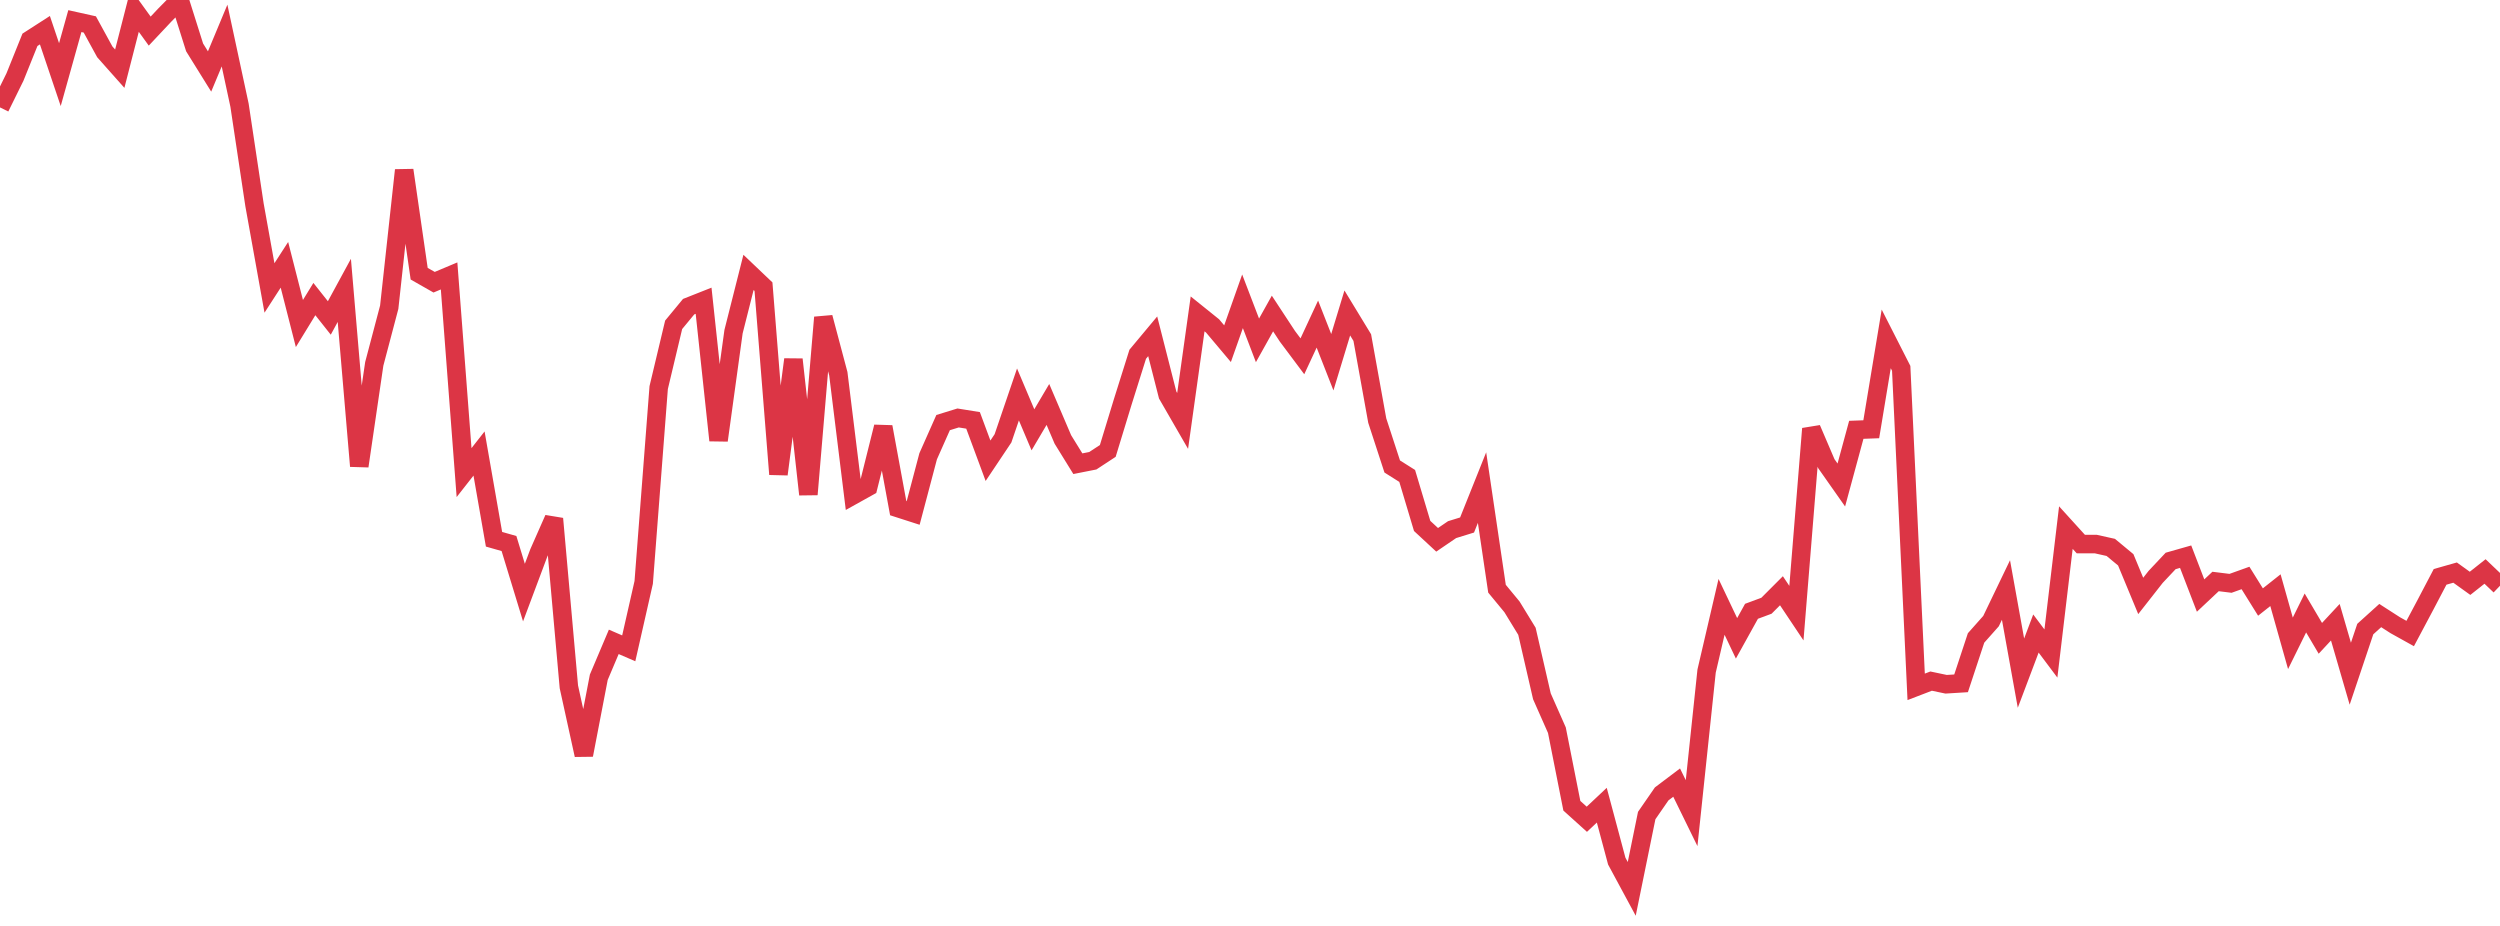 <?xml version="1.0" standalone="no"?>
<!DOCTYPE svg PUBLIC "-//W3C//DTD SVG 1.1//EN" "http://www.w3.org/Graphics/SVG/1.1/DTD/svg11.dtd">
<svg width="135" height="50" viewBox="0 0 135 50" preserveAspectRatio="none" class="sparkline" xmlns="http://www.w3.org/2000/svg"
xmlns:xlink="http://www.w3.org/1999/xlink"><path  class="sparkline--line" d="M 0 5.8 L 0 5.8 L 0.808 4.16 L 1.617 2.15 L 2.425 1.63 L 3.234 4.03 L 4.042 1.14 L 4.85 1.32 L 5.659 2.8 L 6.467 3.71 L 7.275 0.56 L 8.084 1.68 L 8.892 0.82 L 9.701 0 L 10.509 2.56 L 11.317 3.86 L 12.126 1.92 L 12.934 5.68 L 13.743 11.06 L 14.551 15.55 L 15.359 14.3 L 16.168 17.47 L 16.976 16.15 L 17.784 17.17 L 18.593 15.68 L 19.401 25.17 L 20.21 19.65 L 21.018 16.59 L 21.826 9.19 L 22.635 14.78 L 23.443 15.24 L 24.251 14.9 L 25.06 25.52 L 25.868 24.49 L 26.677 29.12 L 27.485 29.35 L 28.293 32 L 29.102 29.84 L 29.91 28.01 L 30.719 37.09 L 31.527 40.77 L 32.335 36.57 L 33.144 34.66 L 33.952 35.01 L 34.76 31.45 L 35.569 20.93 L 36.377 17.54 L 37.186 16.56 L 37.994 16.24 L 38.802 23.78 L 39.611 17.91 L 40.419 14.71 L 41.228 15.48 L 42.036 25.61 L 42.844 19.41 L 43.653 26.7 L 44.461 17.14 L 45.269 20.18 L 46.078 26.74 L 46.886 26.29 L 47.695 23.05 L 48.503 27.44 L 49.311 27.7 L 50.12 24.64 L 50.928 22.82 L 51.737 22.57 L 52.545 22.7 L 53.353 24.88 L 54.162 23.67 L 54.97 21.3 L 55.778 23.21 L 56.587 21.84 L 57.395 23.73 L 58.204 25.04 L 59.012 24.88 L 59.82 24.35 L 60.629 21.7 L 61.437 19.13 L 62.246 18.16 L 63.054 21.33 L 63.862 22.73 L 64.671 16.95 L 65.479 17.6 L 66.287 18.56 L 67.096 16.27 L 67.904 18.38 L 68.713 16.93 L 69.521 18.16 L 70.329 19.24 L 71.138 17.5 L 71.946 19.56 L 72.754 16.9 L 73.563 18.23 L 74.371 22.71 L 75.18 25.19 L 75.988 25.7 L 76.796 28.4 L 77.605 29.15 L 78.413 28.6 L 79.222 28.35 L 80.03 26.33 L 80.838 31.79 L 81.647 32.77 L 82.455 34.09 L 83.263 37.6 L 84.072 39.43 L 84.88 43.51 L 85.689 44.24 L 86.497 43.48 L 87.305 46.5 L 88.114 48 L 88.922 44.04 L 89.731 42.87 L 90.539 42.26 L 91.347 43.91 L 92.156 36.24 L 92.964 32.77 L 93.772 34.47 L 94.581 33.01 L 95.389 32.71 L 96.198 31.9 L 97.006 33.11 L 97.814 23.15 L 98.623 25.04 L 99.431 26.19 L 100.24 23.21 L 101.048 23.18 L 101.856 18.3 L 102.665 19.89 L 103.473 37.09 L 104.281 36.78 L 105.09 36.95 L 105.898 36.9 L 106.707 34.45 L 107.515 33.54 L 108.323 31.86 L 109.132 36.35 L 109.94 34.21 L 110.749 35.29 L 111.557 28.49 L 112.365 29.38 L 113.174 29.38 L 113.982 29.56 L 114.79 30.23 L 115.599 32.18 L 116.407 31.15 L 117.216 30.29 L 118.024 30.06 L 118.832 32.16 L 119.641 31.4 L 120.449 31.5 L 121.257 31.21 L 122.066 32.51 L 122.874 31.87 L 123.683 34.74 L 124.491 33.1 L 125.299 34.47 L 126.108 33.6 L 126.916 36.38 L 127.725 33.97 L 128.533 33.24 L 129.341 33.76 L 130.15 34.21 L 130.958 32.69 L 131.766 31.15 L 132.575 30.92 L 133.383 31.5 L 134.192 30.86 L 135 31.63" fill="none" stroke-width="1" stroke="#dc3545"></path></svg>